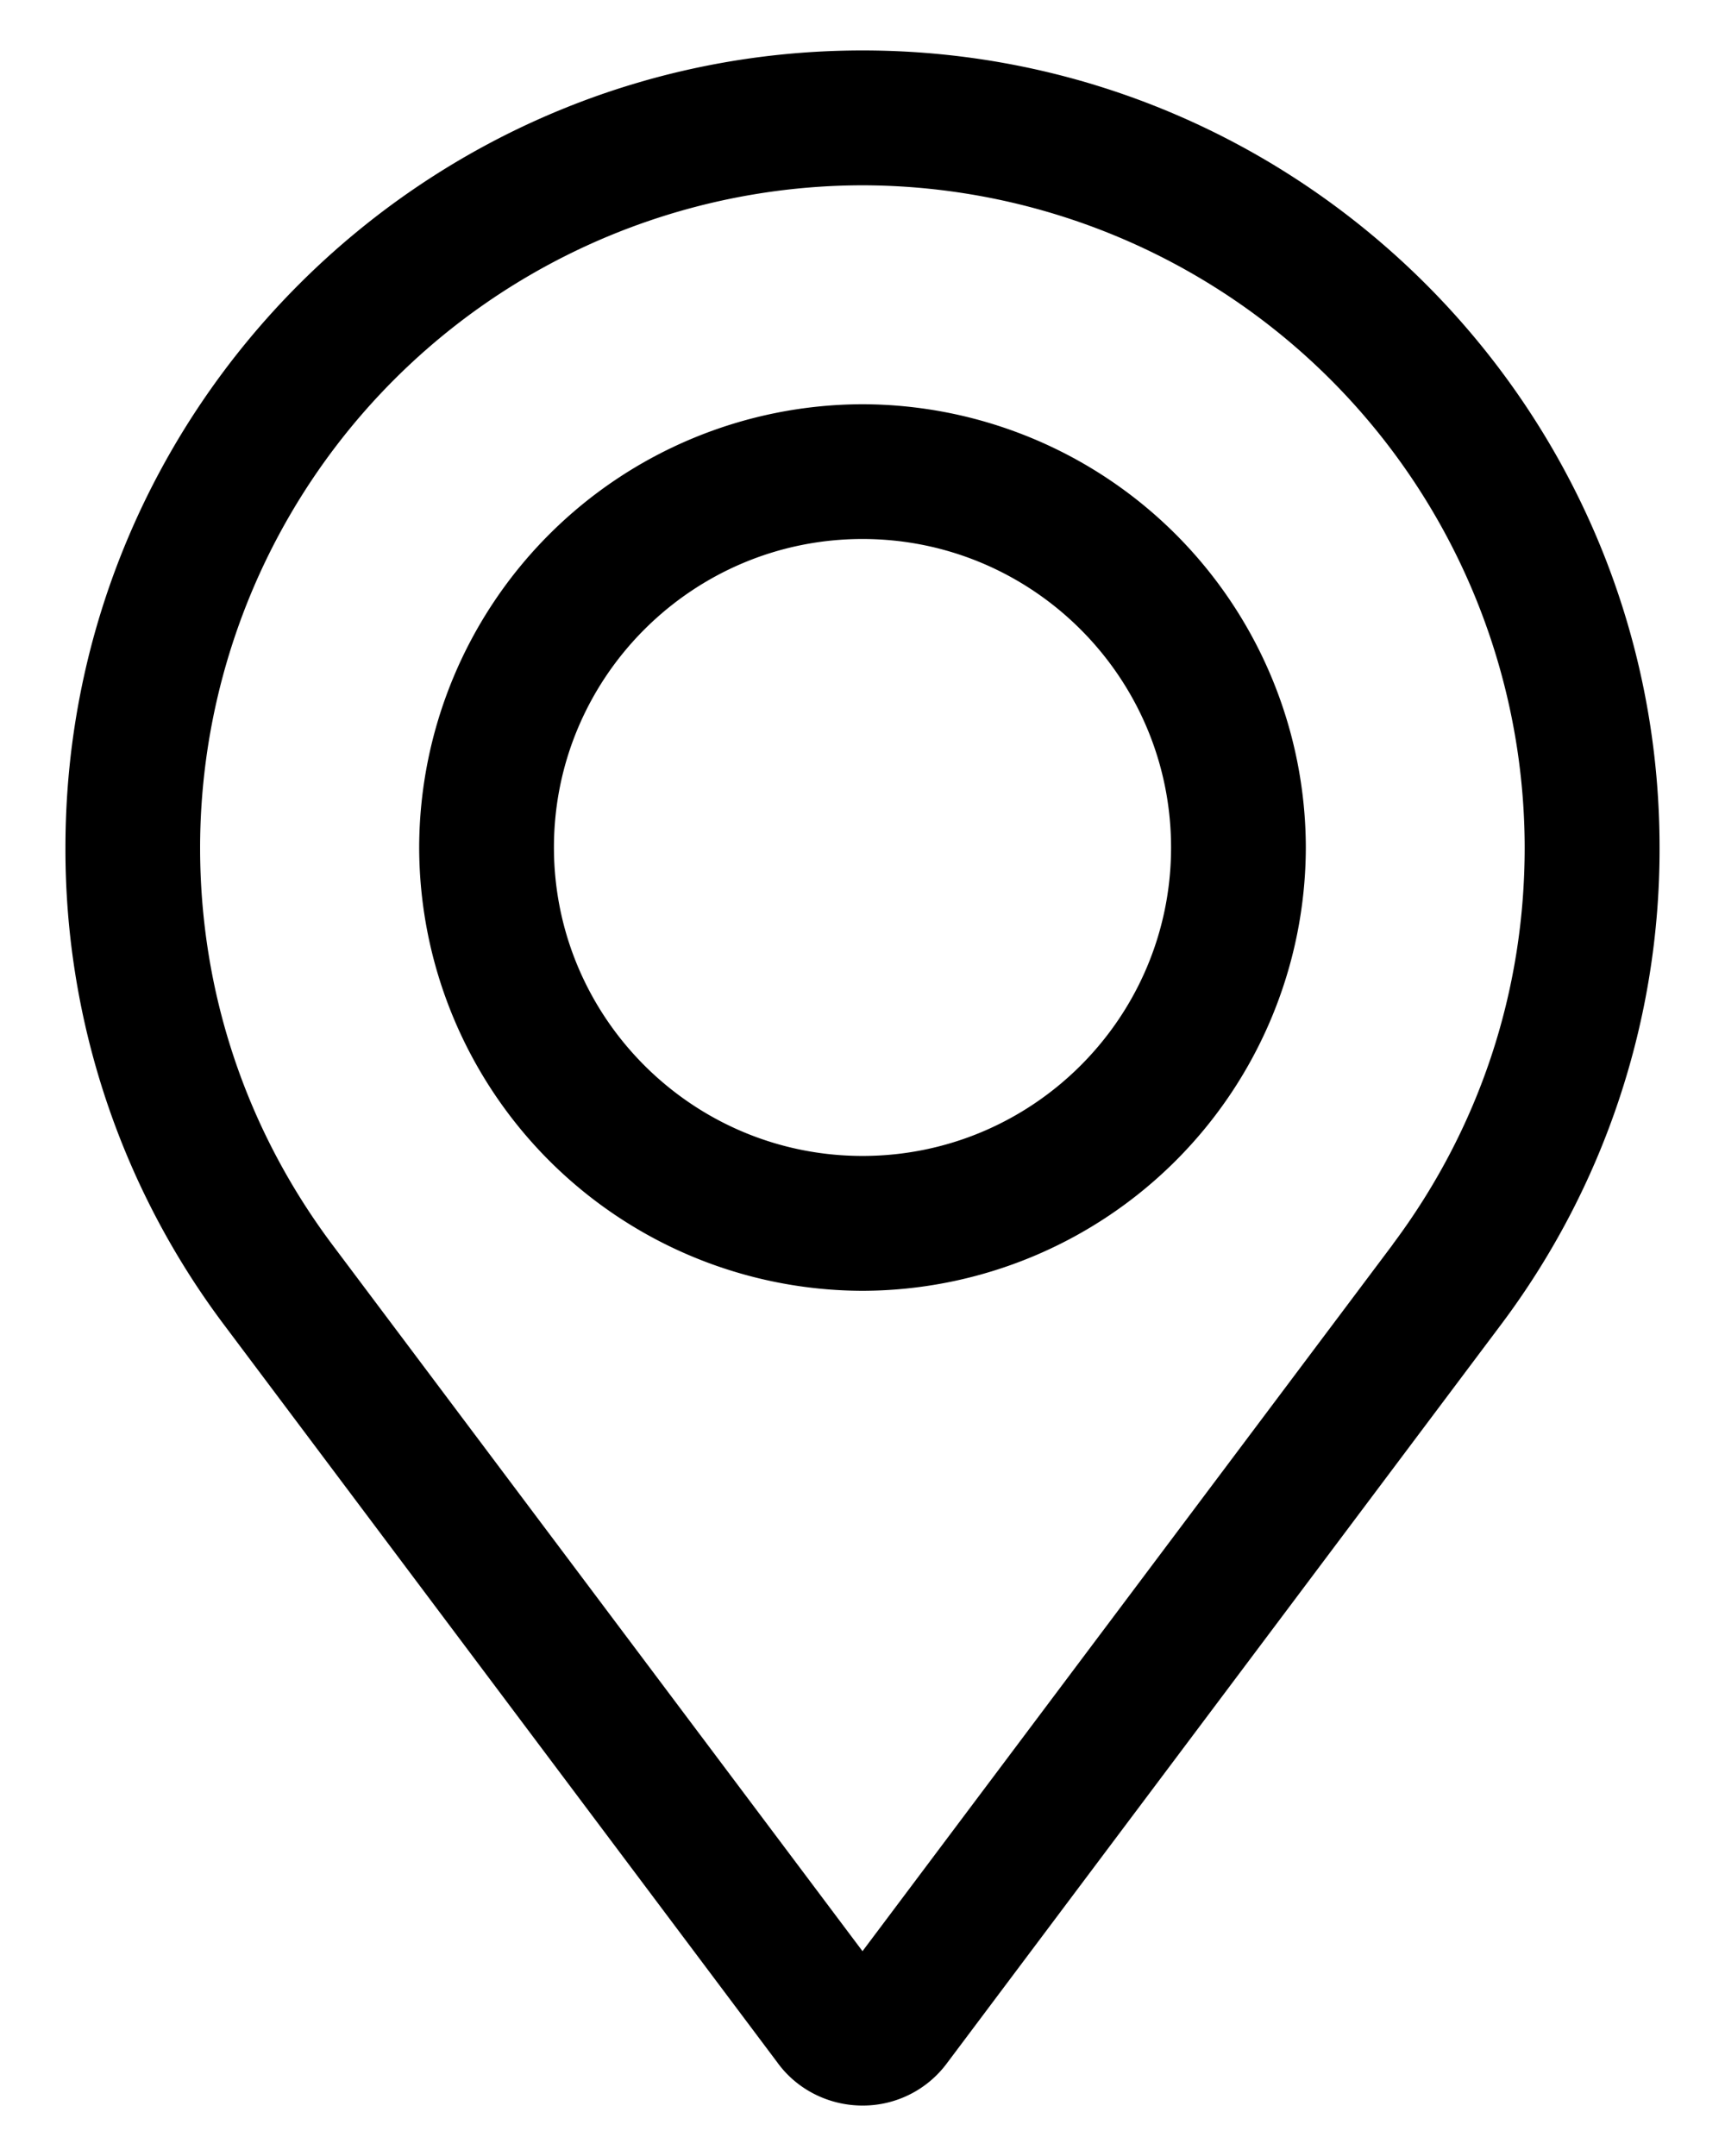 <svg xmlns="http://www.w3.org/2000/svg" xmlns:xlink="http://www.w3.org/1999/xlink" focusable="false" tabindex="-1" width="16" height="20" viewBox="0 0 16 20"><path d="M8 10.723c-1.578 0-2.862-1.284-2.862-2.862S6.422 5 8 5s2.862 1.283 2.862 2.862S9.578 10.723 8 10.723M8 3.75a4.12 4.12 0 0 0-4.112 4.112A4.12 4.12 0 0 0 8 11.974a4.12 4.12 0 0 0 4.112-4.112A4.12 4.12 0 0 0 8 3.75m4.92 7.792L8 18.1l-4.92-6.557c-.8-1.07-1.224-2.343-1.224-3.68A6.15 6.15 0 0 1 8 1.719a6.15 6.15 0 0 1 6.142 6.143c0 1.338-.423 2.61-1.223 3.68M8 .468C3.923.468.607 3.785.607 7.862a7.34 7.34 0 0 0 1.473 4.43l5.13 6.84c.18.25.476.4.79.4a.97.97 0 0 0 .782-.391l5.138-6.85a7.34 7.34 0 0 0 1.473-4.43C15.393 3.785 12.077.468 8 .468"/></svg>